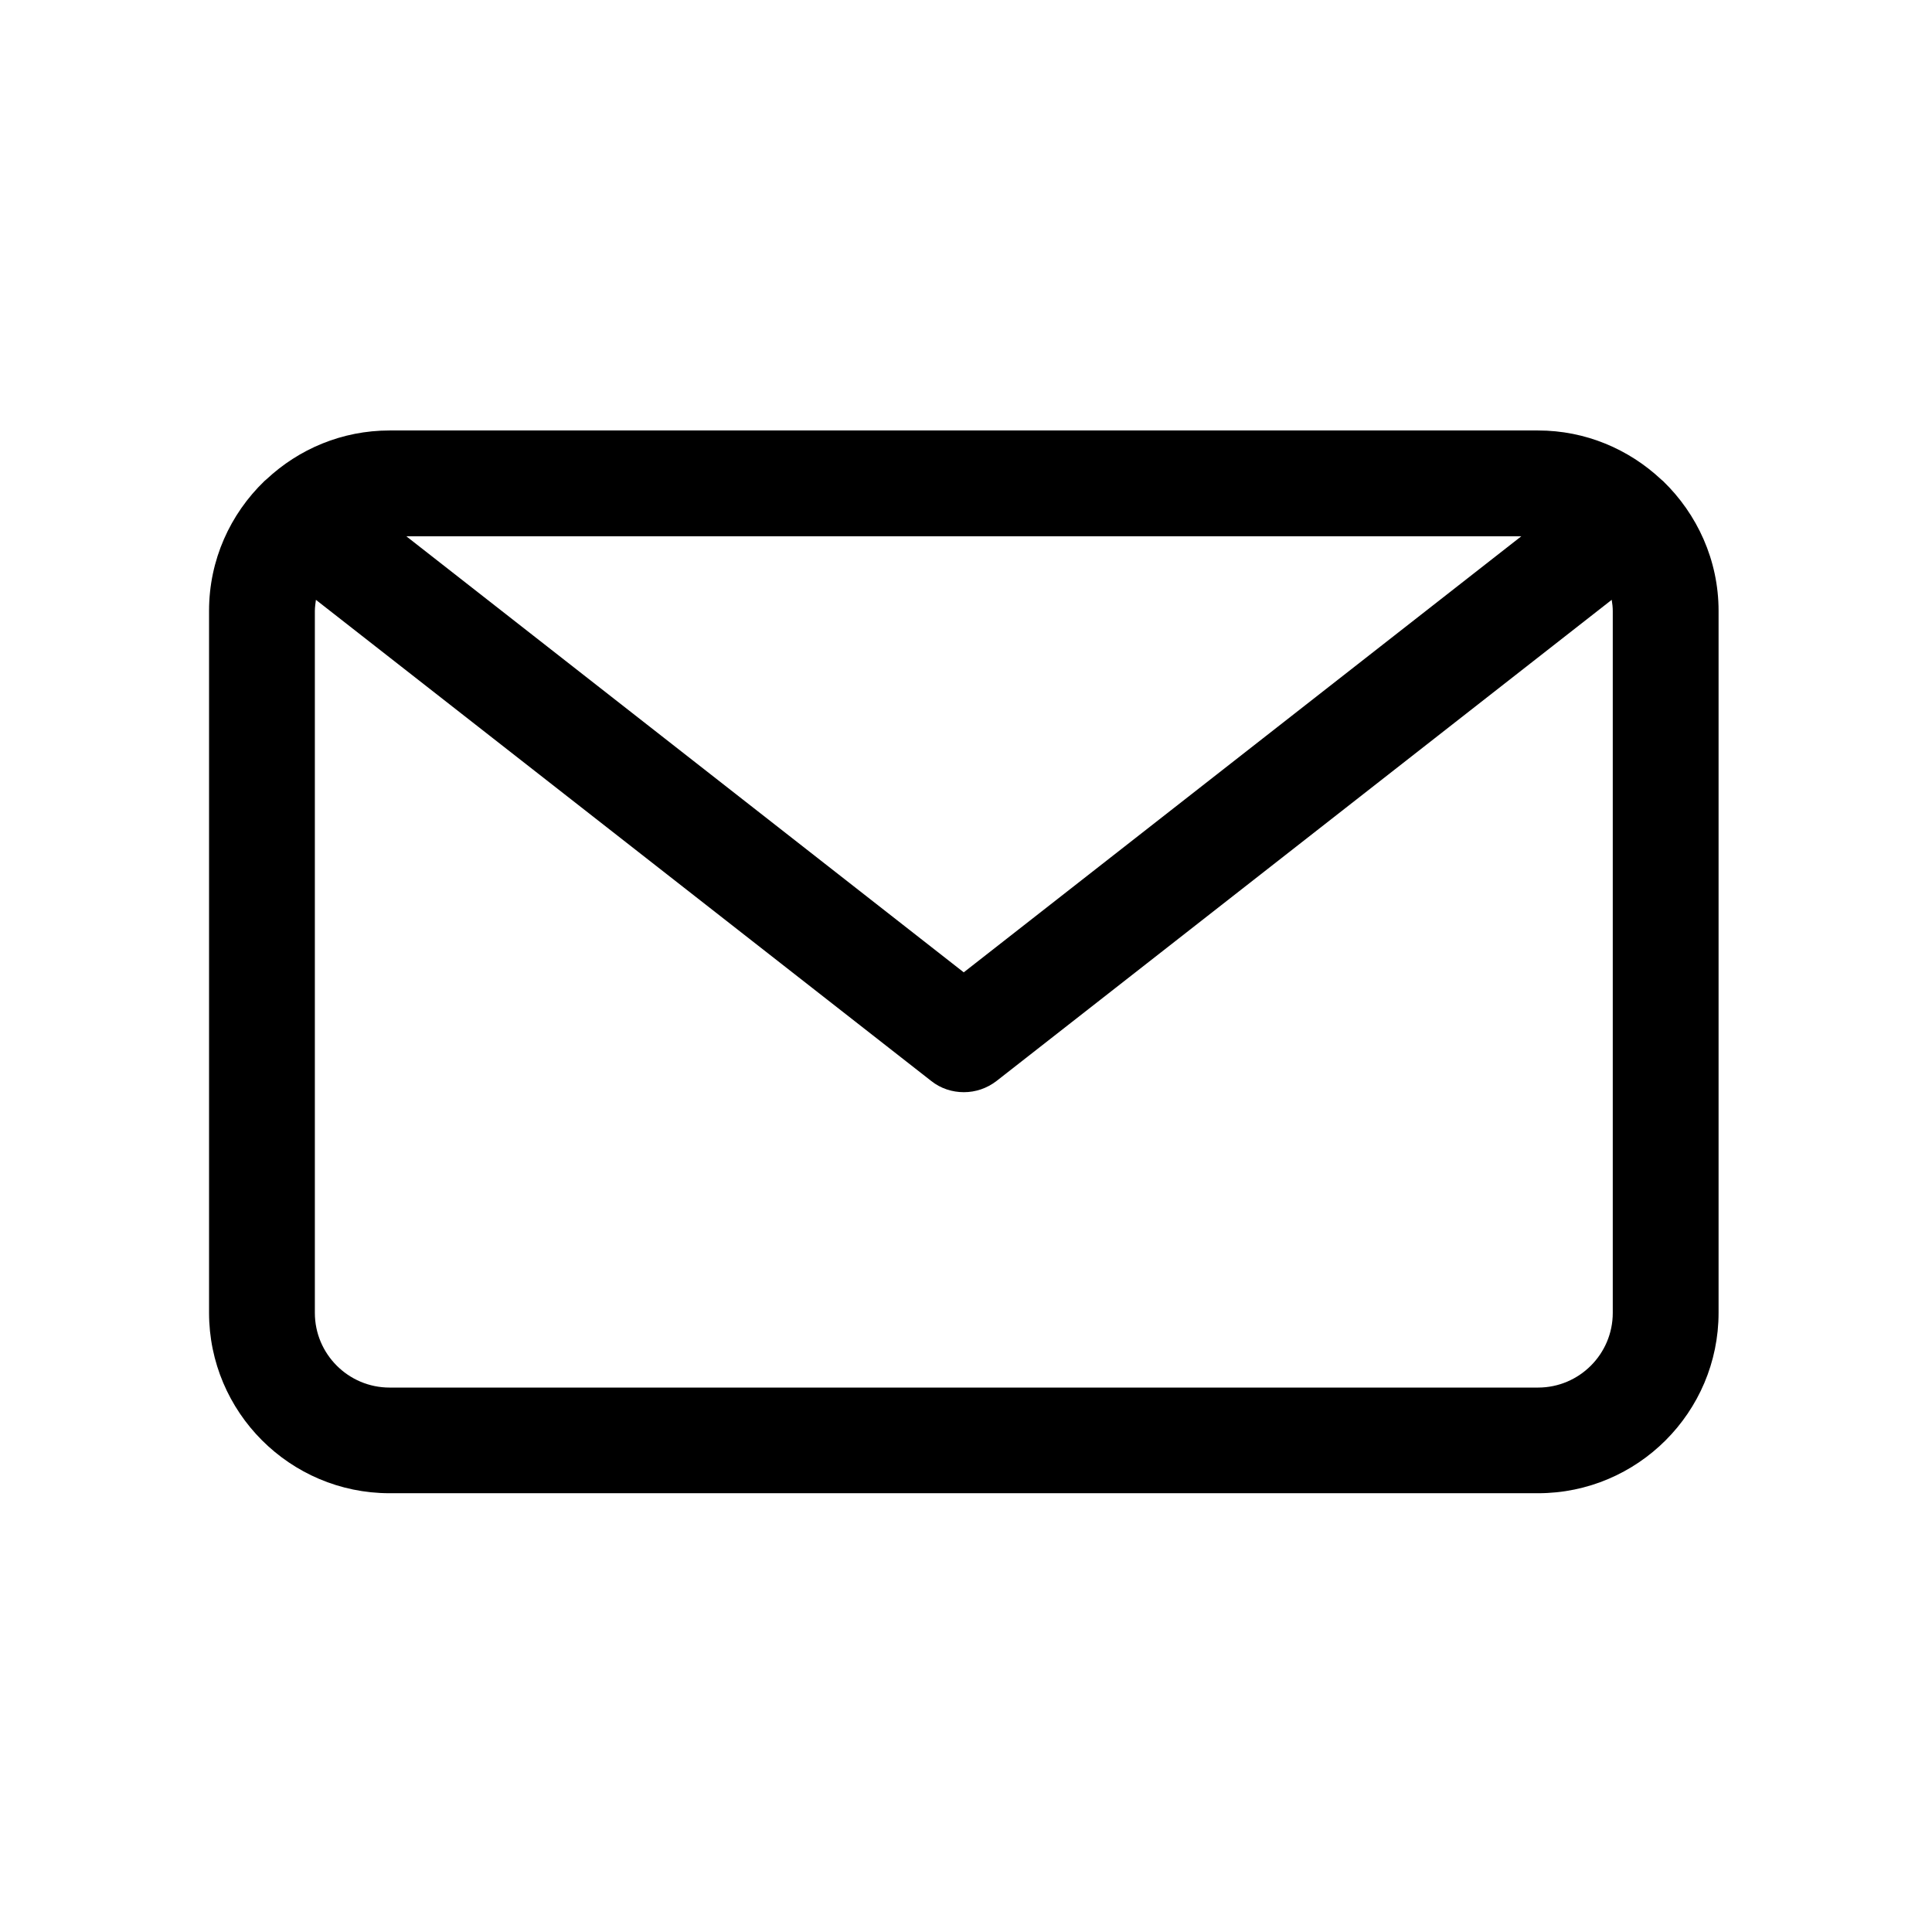 <svg xml:space="preserve" style="enable-background:new 0 0 128 128;" viewBox="0 0 128 128" y="0px" x="0px" xmlns:xlink="http://www.w3.org/1999/xlink" xmlns="http://www.w3.org/2000/svg" id="图层_1" version="1.1">
<path d="M110.19,31.88c-0.05-0.04-0.09-0.08-0.14-0.12c-2.14-2-5-3.24-8.15-3.24H25.81c-3.15,0-6.01,1.23-8.15,3.23
	c-0.05,0.04-0.09,0.08-0.14,0.12c-2.26,2.18-3.67,5.22-3.67,8.6v46.5c0,6.59,5.36,11.96,11.96,11.96h76.09
	c6.59,0,11.96-5.36,11.96-11.96v-46.5C113.86,37.11,112.44,34.06,110.19,31.88z M100.79,35.53L63.85,64.42L26.92,35.53H100.79z
	 M106.85,86.98c0,2.73-2.22,4.95-4.95,4.95H25.81c-2.73,0-4.95-2.22-4.95-4.95v-46.5c0-0.25,0.04-0.5,0.07-0.74L61.7,71.62
	c0.63,0.5,1.39,0.74,2.16,0.74s1.52-0.25,2.16-0.74l40.76-31.88c0.04,0.24,0.07,0.49,0.07,0.74V86.98z"></path>
</svg>
